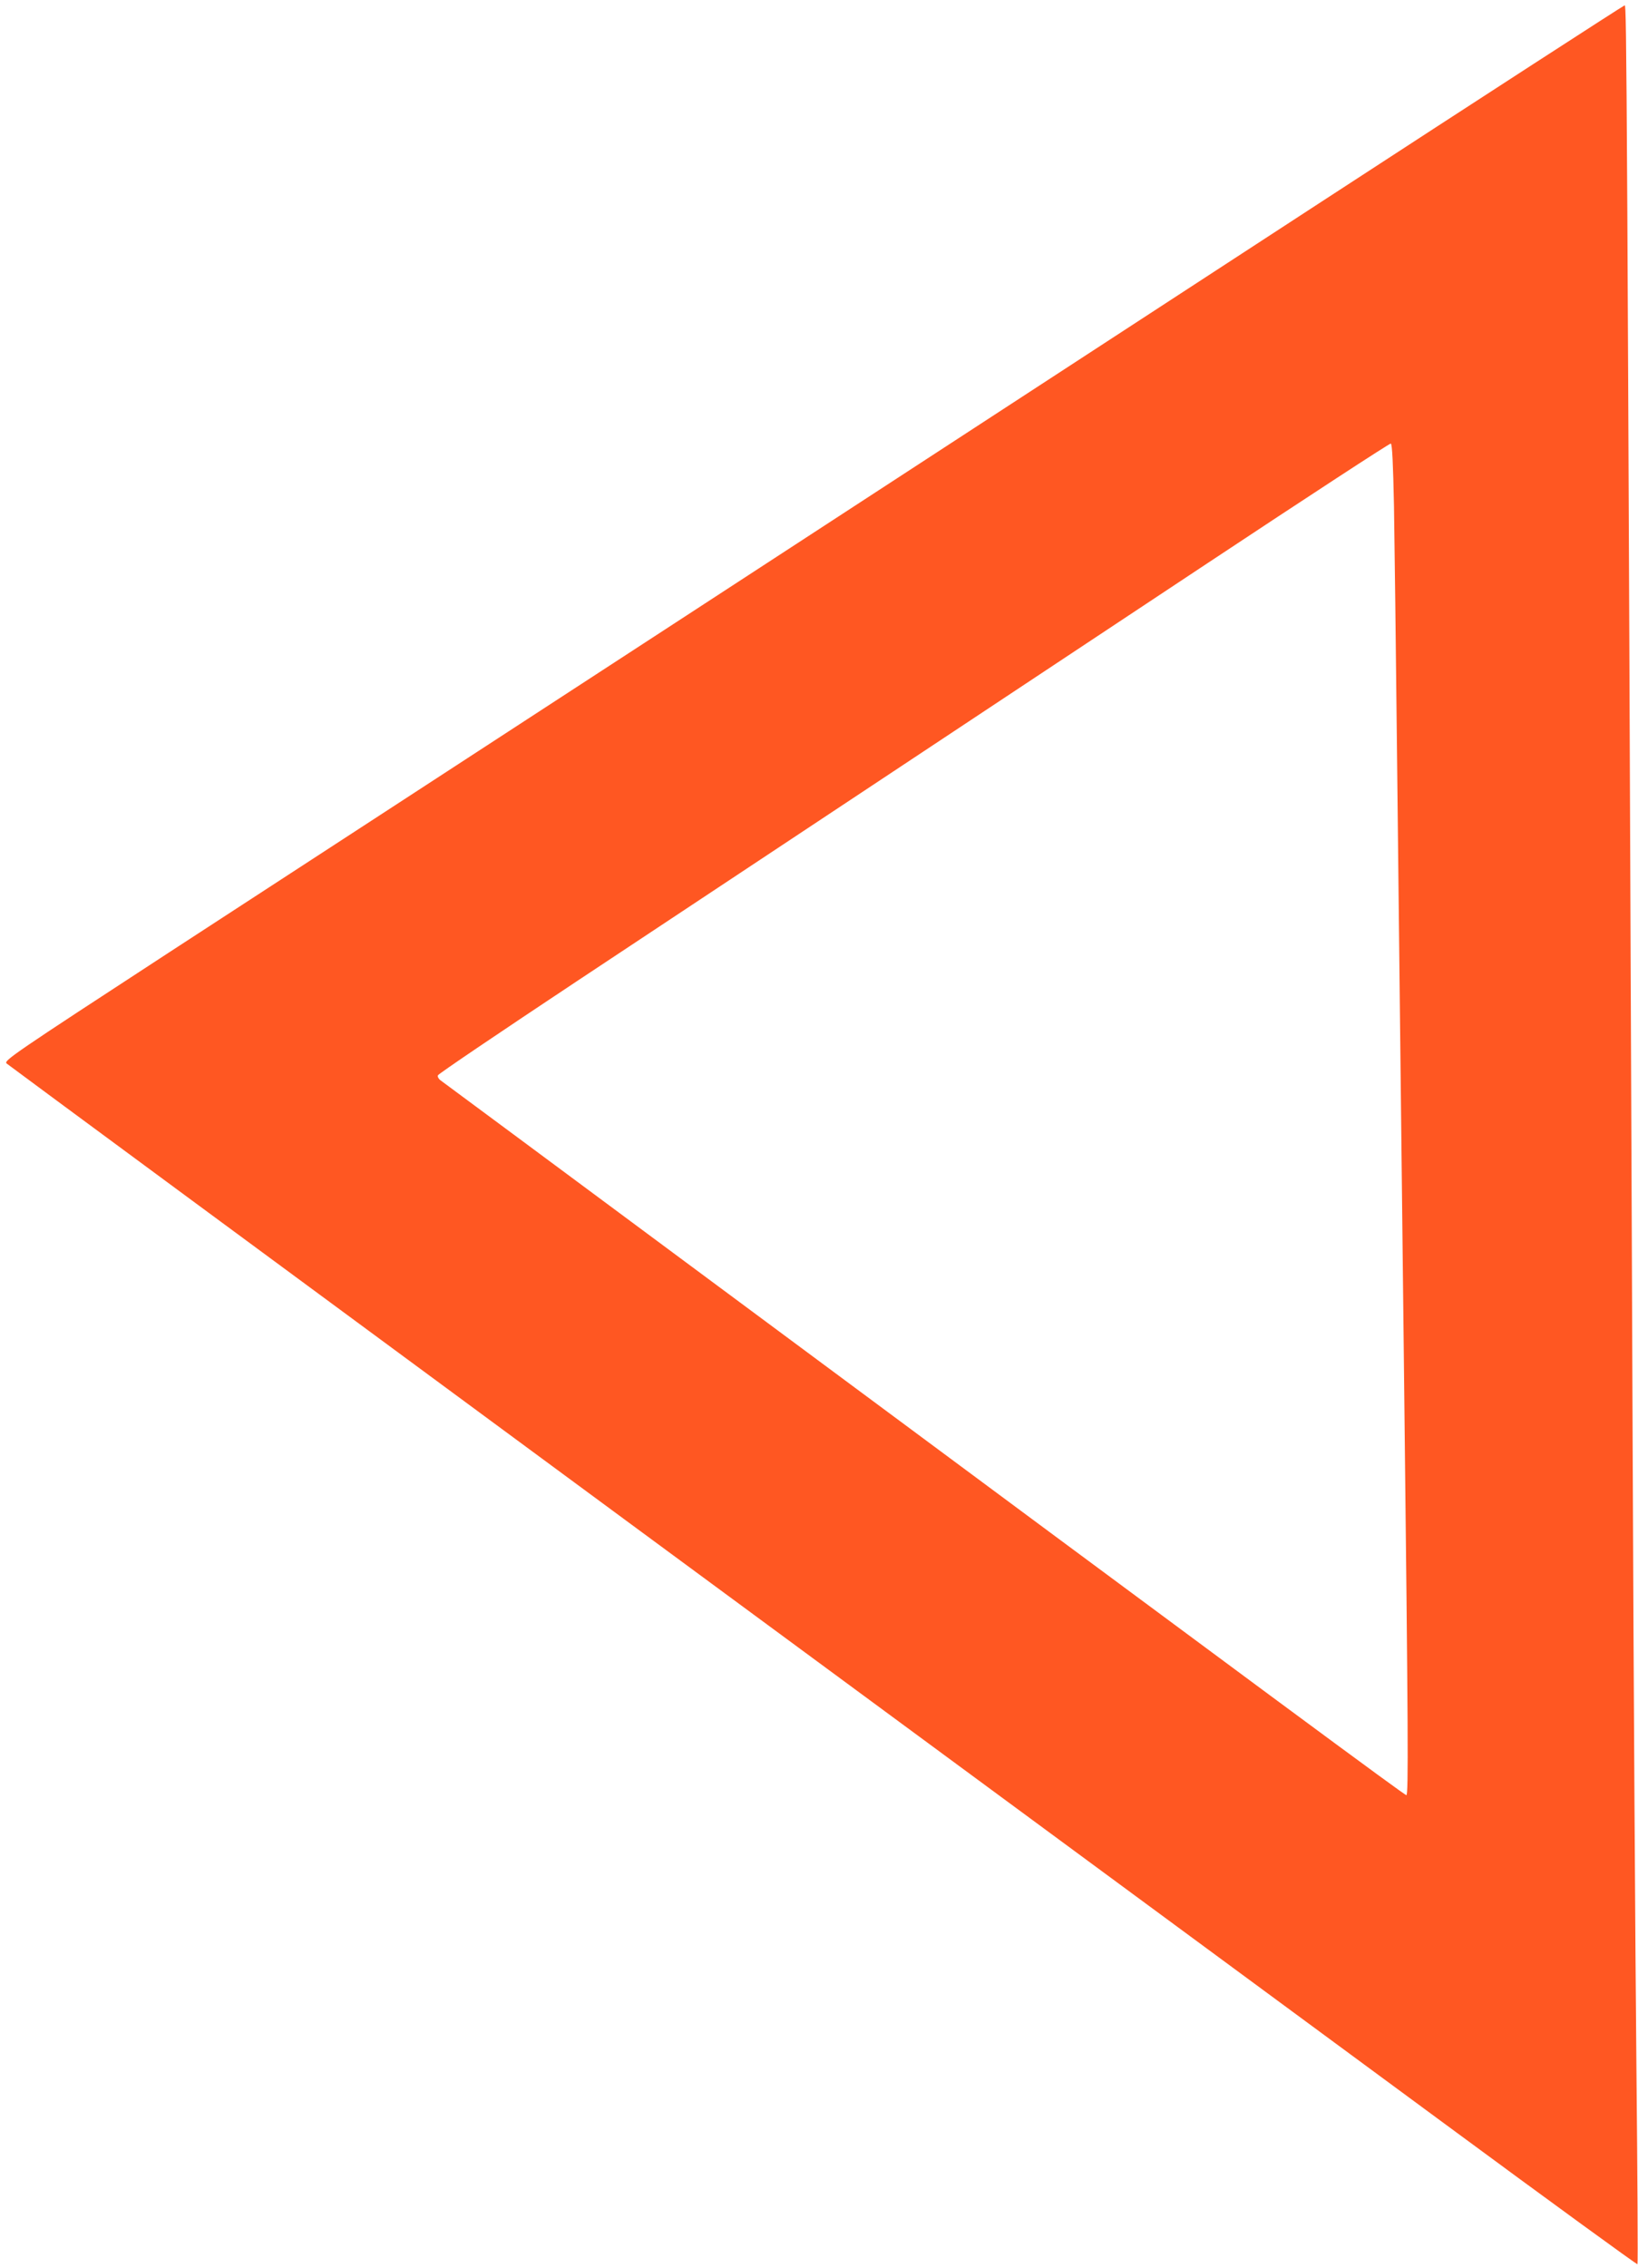 <?xml version="1.0" standalone="no"?>
<!DOCTYPE svg PUBLIC "-//W3C//DTD SVG 20010904//EN"
 "http://www.w3.org/TR/2001/REC-SVG-20010904/DTD/svg10.dtd">
<svg version="1.0" xmlns="http://www.w3.org/2000/svg"
 width="925pt" height="1280pt" viewBox="0 0 925 1280"
 preserveAspectRatio="xMidYMid meet">
<g transform="translate(0,1280) scale(0.1,-0.1)"
fill="#ff5722" stroke="none">
<path d="M7440 11647 c-949 -618 -2584 -1683 -3635 -2367 -1050 -683 -2332
-1518 -2848 -1853 -884 -576 -936 -612 -920 -628 10 -9 1600 -1181 3533 -2605
1933 -1423 4000 -2945 4593 -3382 593 -437 1081 -792 1084 -789 3 3 0 509 -6
1124 -6 615 -16 2171 -21 3458 -32 7837 -34 8165 -45 8165 -5 0 -786 -505
-1735 -1123z m432 -1703 c3 -192 11 -815 17 -1384 12 -1047 23 -2078 41 -3625
22 -1913 24 -2265 12 -2265 -11 0 -685 498 -4077 3013 -748 555 -1368 1014
-1379 1022 -10 8 -16 20 -13 27 2 8 355 246 783 530 999 661 2270 1504 3563
2360 563 373 1029 677 1035 675 8 -2 13 -114 18 -353z"/>
</g>
</svg>
